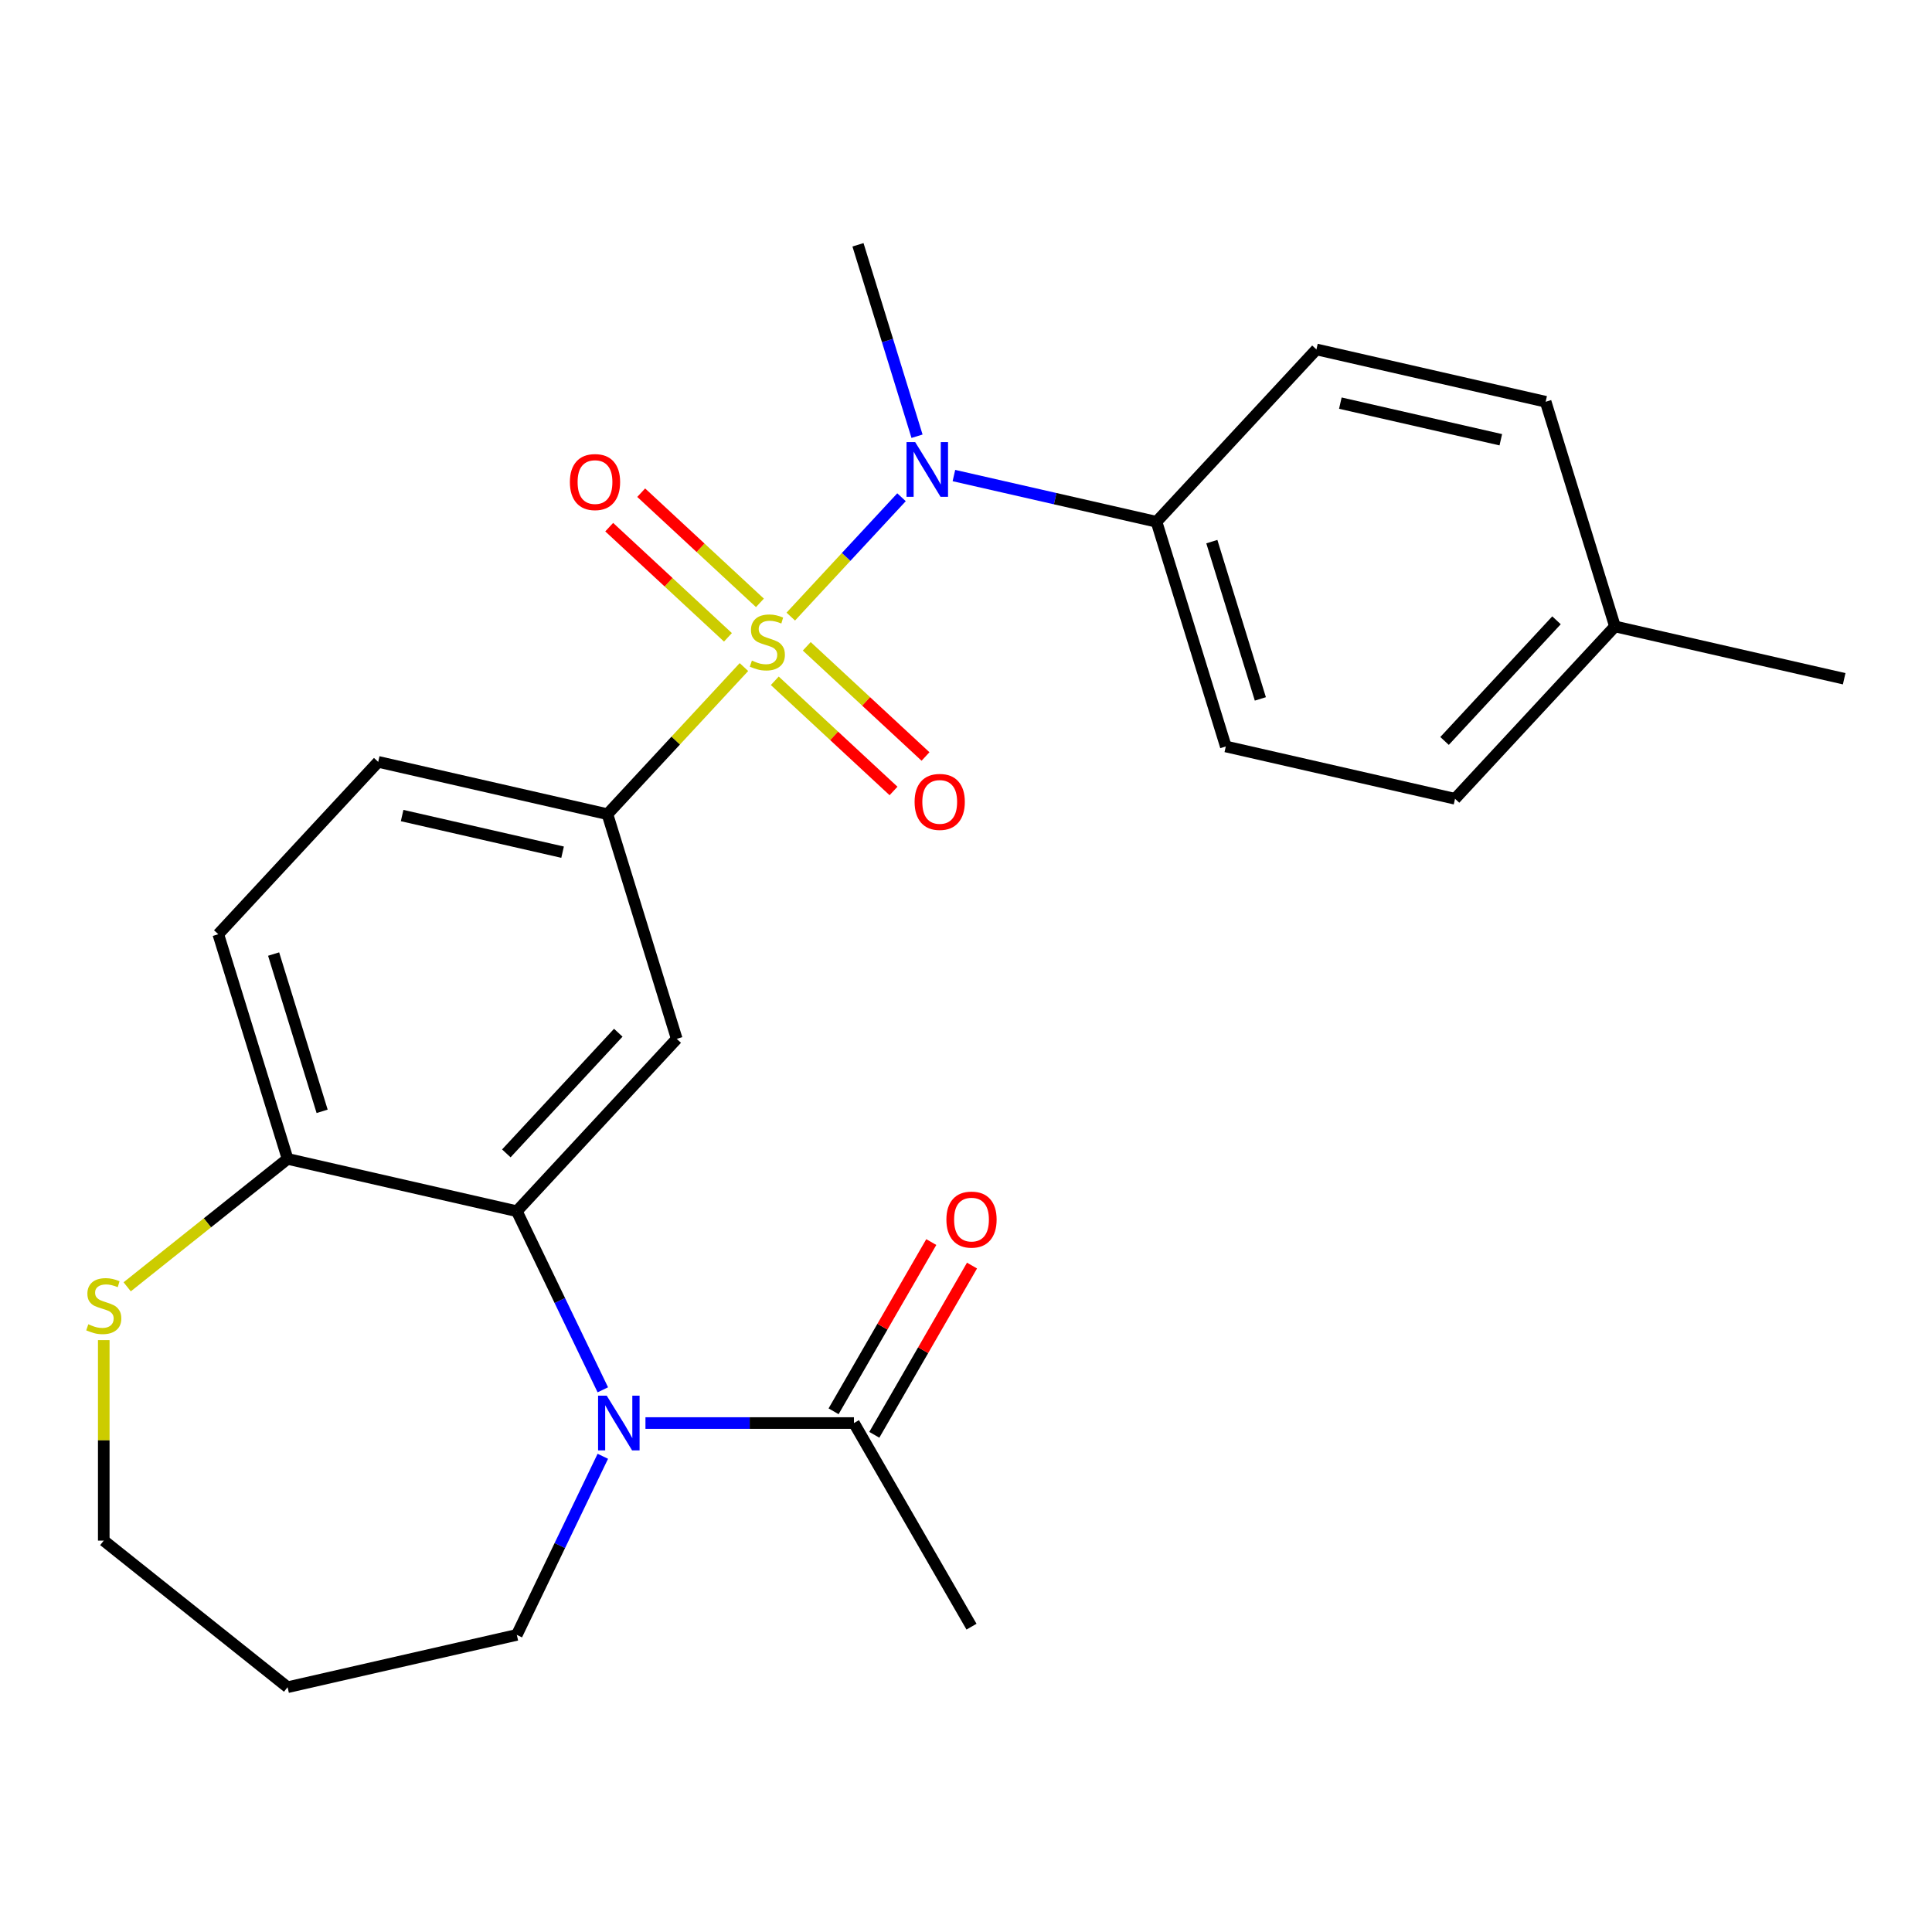 <?xml version='1.0' encoding='iso-8859-1'?>
<svg version='1.1' baseProfile='full'
              xmlns='http://www.w3.org/2000/svg'
                      xmlns:rdkit='http://www.rdkit.org/xml'
                      xmlns:xlink='http://www.w3.org/1999/xlink'
                  xml:space='preserve'
width='1000px' height='1000px' viewBox='0 0 1000 1000'>
<!-- END OF HEADER -->
<rect style='opacity:1.0;fill:#FFFFFF;stroke:none' width='1000' height='1000' x='0' y='0'> </rect>
<path class='bond-2' d='M 385.06,345.273 L 349.734,383.346' style='fill:none;fill-rule:evenodd;stroke:#CCCC00;stroke-width:6px;stroke-linecap:butt;stroke-linejoin:miter;stroke-opacity:1' />
<path class='bond-2' d='M 349.734,383.346 L 314.407,421.419' style='fill:none;fill-rule:evenodd;stroke:#000000;stroke-width:6px;stroke-linecap:butt;stroke-linejoin:miter;stroke-opacity:1' />
<path class='bond-3' d='M 409.305,319.143 L 437.963,288.257' style='fill:none;fill-rule:evenodd;stroke:#CCCC00;stroke-width:6px;stroke-linecap:butt;stroke-linejoin:miter;stroke-opacity:1' />
<path class='bond-3' d='M 437.963,288.257 L 466.621,257.371' style='fill:none;fill-rule:evenodd;stroke:#0000FF;stroke-width:6px;stroke-linecap:butt;stroke-linejoin:miter;stroke-opacity:1' />
<path class='bond-6' d='M 401.028,352.377 L 431.757,380.89' style='fill:none;fill-rule:evenodd;stroke:#CCCC00;stroke-width:6px;stroke-linecap:butt;stroke-linejoin:miter;stroke-opacity:1' />
<path class='bond-6' d='M 431.757,380.89 L 462.487,409.403' style='fill:none;fill-rule:evenodd;stroke:#FF0000;stroke-width:6px;stroke-linecap:butt;stroke-linejoin:miter;stroke-opacity:1' />
<path class='bond-6' d='M 417.583,334.535 L 448.312,363.048' style='fill:none;fill-rule:evenodd;stroke:#CCCC00;stroke-width:6px;stroke-linecap:butt;stroke-linejoin:miter;stroke-opacity:1' />
<path class='bond-6' d='M 448.312,363.048 L 479.042,391.561' style='fill:none;fill-rule:evenodd;stroke:#FF0000;stroke-width:6px;stroke-linecap:butt;stroke-linejoin:miter;stroke-opacity:1' />
<path class='bond-7' d='M 393.338,312.039 L 362.608,283.526' style='fill:none;fill-rule:evenodd;stroke:#CCCC00;stroke-width:6px;stroke-linecap:butt;stroke-linejoin:miter;stroke-opacity:1' />
<path class='bond-7' d='M 362.608,283.526 L 331.878,255.013' style='fill:none;fill-rule:evenodd;stroke:#FF0000;stroke-width:6px;stroke-linecap:butt;stroke-linejoin:miter;stroke-opacity:1' />
<path class='bond-7' d='M 376.783,329.881 L 346.053,301.368' style='fill:none;fill-rule:evenodd;stroke:#CCCC00;stroke-width:6px;stroke-linecap:butt;stroke-linejoin:miter;stroke-opacity:1' />
<path class='bond-7' d='M 346.053,301.368 L 315.323,272.855' style='fill:none;fill-rule:evenodd;stroke:#FF0000;stroke-width:6px;stroke-linecap:butt;stroke-linejoin:miter;stroke-opacity:1' />
<path class='bond-0' d='M 312.021,719.365 L 289.762,673.143' style='fill:none;fill-rule:evenodd;stroke:#0000FF;stroke-width:6px;stroke-linecap:butt;stroke-linejoin:miter;stroke-opacity:1' />
<path class='bond-0' d='M 289.762,673.143 L 267.503,626.921' style='fill:none;fill-rule:evenodd;stroke:#000000;stroke-width:6px;stroke-linecap:butt;stroke-linejoin:miter;stroke-opacity:1' />
<path class='bond-5' d='M 334.088,736.568 L 388.046,736.568' style='fill:none;fill-rule:evenodd;stroke:#0000FF;stroke-width:6px;stroke-linecap:butt;stroke-linejoin:miter;stroke-opacity:1' />
<path class='bond-5' d='M 388.046,736.568 L 442.003,736.568' style='fill:none;fill-rule:evenodd;stroke:#000000;stroke-width:6px;stroke-linecap:butt;stroke-linejoin:miter;stroke-opacity:1' />
<path class='bond-16' d='M 312.021,753.77 L 289.762,799.992' style='fill:none;fill-rule:evenodd;stroke:#0000FF;stroke-width:6px;stroke-linecap:butt;stroke-linejoin:miter;stroke-opacity:1' />
<path class='bond-16' d='M 289.762,799.992 L 267.503,846.214' style='fill:none;fill-rule:evenodd;stroke:#000000;stroke-width:6px;stroke-linecap:butt;stroke-linejoin:miter;stroke-opacity:1' />
<path class='bond-1' d='M 267.503,626.921 L 350.278,537.71' style='fill:none;fill-rule:evenodd;stroke:#000000;stroke-width:6px;stroke-linecap:butt;stroke-linejoin:miter;stroke-opacity:1' />
<path class='bond-1' d='M 262.077,596.985 L 320.02,534.537' style='fill:none;fill-rule:evenodd;stroke:#000000;stroke-width:6px;stroke-linecap:butt;stroke-linejoin:miter;stroke-opacity:1' />
<path class='bond-25' d='M 267.503,626.921 L 148.856,599.841' style='fill:none;fill-rule:evenodd;stroke:#000000;stroke-width:6px;stroke-linecap:butt;stroke-linejoin:miter;stroke-opacity:1' />
<path class='bond-4' d='M 314.407,421.419 L 350.278,537.71' style='fill:none;fill-rule:evenodd;stroke:#000000;stroke-width:6px;stroke-linecap:butt;stroke-linejoin:miter;stroke-opacity:1' />
<path class='bond-11' d='M 314.407,421.419 L 195.76,394.339' style='fill:none;fill-rule:evenodd;stroke:#000000;stroke-width:6px;stroke-linecap:butt;stroke-linejoin:miter;stroke-opacity:1' />
<path class='bond-11' d='M 291.194,441.086 L 208.141,422.13' style='fill:none;fill-rule:evenodd;stroke:#000000;stroke-width:6px;stroke-linecap:butt;stroke-linejoin:miter;stroke-opacity:1' />
<path class='bond-9' d='M 493.741,246.143 L 546.173,258.11' style='fill:none;fill-rule:evenodd;stroke:#0000FF;stroke-width:6px;stroke-linecap:butt;stroke-linejoin:miter;stroke-opacity:1' />
<path class='bond-9' d='M 546.173,258.11 L 598.605,270.078' style='fill:none;fill-rule:evenodd;stroke:#000000;stroke-width:6px;stroke-linecap:butt;stroke-linejoin:miter;stroke-opacity:1' />
<path class='bond-20' d='M 474.652,225.795 L 459.37,176.25' style='fill:none;fill-rule:evenodd;stroke:#0000FF;stroke-width:6px;stroke-linecap:butt;stroke-linejoin:miter;stroke-opacity:1' />
<path class='bond-20' d='M 459.37,176.25 L 444.087,126.706' style='fill:none;fill-rule:evenodd;stroke:#000000;stroke-width:6px;stroke-linecap:butt;stroke-linejoin:miter;stroke-opacity:1' />
<path class='bond-12' d='M 452.543,742.652 L 477.828,698.857' style='fill:none;fill-rule:evenodd;stroke:#000000;stroke-width:6px;stroke-linecap:butt;stroke-linejoin:miter;stroke-opacity:1' />
<path class='bond-12' d='M 477.828,698.857 L 503.113,655.061' style='fill:none;fill-rule:evenodd;stroke:#FF0000;stroke-width:6px;stroke-linecap:butt;stroke-linejoin:miter;stroke-opacity:1' />
<path class='bond-12' d='M 431.464,730.483 L 456.749,686.687' style='fill:none;fill-rule:evenodd;stroke:#000000;stroke-width:6px;stroke-linecap:butt;stroke-linejoin:miter;stroke-opacity:1' />
<path class='bond-12' d='M 456.749,686.687 L 482.035,642.892' style='fill:none;fill-rule:evenodd;stroke:#FF0000;stroke-width:6px;stroke-linecap:butt;stroke-linejoin:miter;stroke-opacity:1' />
<path class='bond-23' d='M 442.003,736.568 L 502.852,841.961' style='fill:none;fill-rule:evenodd;stroke:#000000;stroke-width:6px;stroke-linecap:butt;stroke-linejoin:miter;stroke-opacity:1' />
<path class='bond-8' d='M 148.856,599.841 L 112.985,483.55' style='fill:none;fill-rule:evenodd;stroke:#000000;stroke-width:6px;stroke-linecap:butt;stroke-linejoin:miter;stroke-opacity:1' />
<path class='bond-8' d='M 166.733,575.223 L 141.624,493.819' style='fill:none;fill-rule:evenodd;stroke:#000000;stroke-width:6px;stroke-linecap:butt;stroke-linejoin:miter;stroke-opacity:1' />
<path class='bond-10' d='M 148.856,599.841 L 107.343,632.946' style='fill:none;fill-rule:evenodd;stroke:#000000;stroke-width:6px;stroke-linecap:butt;stroke-linejoin:miter;stroke-opacity:1' />
<path class='bond-10' d='M 107.343,632.946 L 65.831,666.051' style='fill:none;fill-rule:evenodd;stroke:#CCCC00;stroke-width:6px;stroke-linecap:butt;stroke-linejoin:miter;stroke-opacity:1' />
<path class='bond-14' d='M 598.605,270.078 L 634.476,386.369' style='fill:none;fill-rule:evenodd;stroke:#000000;stroke-width:6px;stroke-linecap:butt;stroke-linejoin:miter;stroke-opacity:1' />
<path class='bond-14' d='M 627.244,280.347 L 652.354,361.751' style='fill:none;fill-rule:evenodd;stroke:#000000;stroke-width:6px;stroke-linecap:butt;stroke-linejoin:miter;stroke-opacity:1' />
<path class='bond-15' d='M 598.605,270.078 L 681.381,180.867' style='fill:none;fill-rule:evenodd;stroke:#000000;stroke-width:6px;stroke-linecap:butt;stroke-linejoin:miter;stroke-opacity:1' />
<path class='bond-22' d='M 53.708,693.641 L 53.708,745.529' style='fill:none;fill-rule:evenodd;stroke:#CCCC00;stroke-width:6px;stroke-linecap:butt;stroke-linejoin:miter;stroke-opacity:1' />
<path class='bond-22' d='M 53.708,745.529 L 53.708,797.417' style='fill:none;fill-rule:evenodd;stroke:#000000;stroke-width:6px;stroke-linecap:butt;stroke-linejoin:miter;stroke-opacity:1' />
<path class='bond-13' d='M 195.76,394.339 L 112.985,483.55' style='fill:none;fill-rule:evenodd;stroke:#000000;stroke-width:6px;stroke-linecap:butt;stroke-linejoin:miter;stroke-opacity:1' />
<path class='bond-18' d='M 634.476,386.369 L 753.123,413.449' style='fill:none;fill-rule:evenodd;stroke:#000000;stroke-width:6px;stroke-linecap:butt;stroke-linejoin:miter;stroke-opacity:1' />
<path class='bond-17' d='M 681.381,180.867 L 800.028,207.947' style='fill:none;fill-rule:evenodd;stroke:#000000;stroke-width:6px;stroke-linecap:butt;stroke-linejoin:miter;stroke-opacity:1' />
<path class='bond-17' d='M 693.762,208.658 L 776.814,227.614' style='fill:none;fill-rule:evenodd;stroke:#000000;stroke-width:6px;stroke-linecap:butt;stroke-linejoin:miter;stroke-opacity:1' />
<path class='bond-21' d='M 267.503,846.214 L 148.856,873.294' style='fill:none;fill-rule:evenodd;stroke:#000000;stroke-width:6px;stroke-linecap:butt;stroke-linejoin:miter;stroke-opacity:1' />
<path class='bond-19' d='M 800.028,207.947 L 835.899,324.238' style='fill:none;fill-rule:evenodd;stroke:#000000;stroke-width:6px;stroke-linecap:butt;stroke-linejoin:miter;stroke-opacity:1' />
<path class='bond-26' d='M 753.123,413.449 L 835.899,324.238' style='fill:none;fill-rule:evenodd;stroke:#000000;stroke-width:6px;stroke-linecap:butt;stroke-linejoin:miter;stroke-opacity:1' />
<path class='bond-26' d='M 747.697,383.513 L 805.64,321.065' style='fill:none;fill-rule:evenodd;stroke:#000000;stroke-width:6px;stroke-linecap:butt;stroke-linejoin:miter;stroke-opacity:1' />
<path class='bond-24' d='M 835.899,324.238 L 954.545,351.319' style='fill:none;fill-rule:evenodd;stroke:#000000;stroke-width:6px;stroke-linecap:butt;stroke-linejoin:miter;stroke-opacity:1' />
<path class='bond-27' d='M 148.856,873.294 L 53.708,797.417' style='fill:none;fill-rule:evenodd;stroke:#000000;stroke-width:6px;stroke-linecap:butt;stroke-linejoin:miter;stroke-opacity:1' />
<path  class='atom-0' d='M 389.183 341.928
Q 389.503 342.048, 390.823 342.608
Q 392.143 343.168, 393.583 343.528
Q 395.063 343.848, 396.503 343.848
Q 399.183 343.848, 400.743 342.568
Q 402.303 341.248, 402.303 338.968
Q 402.303 337.408, 401.503 336.448
Q 400.743 335.488, 399.543 334.968
Q 398.343 334.448, 396.343 333.848
Q 393.823 333.088, 392.303 332.368
Q 390.823 331.648, 389.743 330.128
Q 388.703 328.608, 388.703 326.048
Q 388.703 322.488, 391.103 320.288
Q 393.543 318.088, 398.343 318.088
Q 401.623 318.088, 405.343 319.648
L 404.423 322.728
Q 401.023 321.328, 398.463 321.328
Q 395.703 321.328, 394.183 322.488
Q 392.663 323.608, 392.703 325.568
Q 392.703 327.088, 393.463 328.008
Q 394.263 328.928, 395.383 329.448
Q 396.543 329.968, 398.463 330.568
Q 401.023 331.368, 402.543 332.168
Q 404.063 332.968, 405.143 334.608
Q 406.263 336.208, 406.263 338.968
Q 406.263 342.888, 403.623 345.008
Q 401.023 347.088, 396.663 347.088
Q 394.143 347.088, 392.223 346.528
Q 390.343 346.008, 388.103 345.088
L 389.183 341.928
' fill='#CCCC00'/>
<path  class='atom-1' d='M 314.045 722.408
L 323.325 737.408
Q 324.245 738.888, 325.725 741.568
Q 327.205 744.248, 327.285 744.408
L 327.285 722.408
L 331.045 722.408
L 331.045 750.728
L 327.165 750.728
L 317.205 734.328
Q 316.045 732.408, 314.805 730.208
Q 313.605 728.008, 313.245 727.328
L 313.245 750.728
L 309.565 750.728
L 309.565 722.408
L 314.045 722.408
' fill='#0000FF'/>
<path  class='atom-4' d='M 473.698 228.837
L 482.978 243.837
Q 483.898 245.317, 485.378 247.997
Q 486.858 250.677, 486.938 250.837
L 486.938 228.837
L 490.698 228.837
L 490.698 257.157
L 486.818 257.157
L 476.858 240.757
Q 475.698 238.837, 474.458 236.637
Q 473.258 234.437, 472.898 233.757
L 472.898 257.157
L 469.218 257.157
L 469.218 228.837
L 473.698 228.837
' fill='#0000FF'/>
<path  class='atom-7' d='M 473.394 415.064
Q 473.394 408.264, 476.754 404.464
Q 480.114 400.664, 486.394 400.664
Q 492.674 400.664, 496.034 404.464
Q 499.394 408.264, 499.394 415.064
Q 499.394 421.944, 495.994 425.864
Q 492.594 429.744, 486.394 429.744
Q 480.154 429.744, 476.754 425.864
Q 473.394 421.984, 473.394 415.064
M 486.394 426.544
Q 490.714 426.544, 493.034 423.664
Q 495.394 420.744, 495.394 415.064
Q 495.394 409.504, 493.034 406.704
Q 490.714 403.864, 486.394 403.864
Q 482.074 403.864, 479.714 406.664
Q 477.394 409.464, 477.394 415.064
Q 477.394 420.784, 479.714 423.664
Q 482.074 426.544, 486.394 426.544
' fill='#FF0000'/>
<path  class='atom-8' d='M 294.972 249.513
Q 294.972 242.713, 298.332 238.913
Q 301.692 235.113, 307.972 235.113
Q 314.252 235.113, 317.612 238.913
Q 320.972 242.713, 320.972 249.513
Q 320.972 256.393, 317.572 260.313
Q 314.172 264.193, 307.972 264.193
Q 301.732 264.193, 298.332 260.313
Q 294.972 256.433, 294.972 249.513
M 307.972 260.993
Q 312.292 260.993, 314.612 258.113
Q 316.972 255.193, 316.972 249.513
Q 316.972 243.953, 314.612 241.153
Q 312.292 238.313, 307.972 238.313
Q 303.652 238.313, 301.292 241.113
Q 298.972 243.913, 298.972 249.513
Q 298.972 255.233, 301.292 258.113
Q 303.652 260.993, 307.972 260.993
' fill='#FF0000'/>
<path  class='atom-11' d='M 45.708 685.439
Q 46.028 685.559, 47.348 686.119
Q 48.668 686.679, 50.108 687.039
Q 51.588 687.359, 53.028 687.359
Q 55.708 687.359, 57.268 686.079
Q 58.828 684.759, 58.828 682.479
Q 58.828 680.919, 58.028 679.959
Q 57.268 678.999, 56.068 678.479
Q 54.868 677.959, 52.868 677.359
Q 50.348 676.599, 48.828 675.879
Q 47.348 675.159, 46.268 673.639
Q 45.228 672.119, 45.228 669.559
Q 45.228 665.999, 47.628 663.799
Q 50.068 661.599, 54.868 661.599
Q 58.148 661.599, 61.868 663.159
L 60.948 666.239
Q 57.548 664.839, 54.988 664.839
Q 52.228 664.839, 50.708 665.999
Q 49.188 667.119, 49.228 669.079
Q 49.228 670.599, 49.988 671.519
Q 50.788 672.439, 51.908 672.959
Q 53.068 673.479, 54.988 674.079
Q 57.548 674.879, 59.068 675.679
Q 60.588 676.479, 61.668 678.119
Q 62.788 679.719, 62.788 682.479
Q 62.788 686.399, 60.148 688.519
Q 57.548 690.599, 53.188 690.599
Q 50.668 690.599, 48.748 690.039
Q 46.868 689.519, 44.628 688.599
L 45.708 685.439
' fill='#CCCC00'/>
<path  class='atom-13' d='M 489.852 631.254
Q 489.852 624.454, 493.212 620.654
Q 496.572 616.854, 502.852 616.854
Q 509.132 616.854, 512.492 620.654
Q 515.852 624.454, 515.852 631.254
Q 515.852 638.134, 512.452 642.054
Q 509.052 645.934, 502.852 645.934
Q 496.612 645.934, 493.212 642.054
Q 489.852 638.174, 489.852 631.254
M 502.852 642.734
Q 507.172 642.734, 509.492 639.854
Q 511.852 636.934, 511.852 631.254
Q 511.852 625.694, 509.492 622.894
Q 507.172 620.054, 502.852 620.054
Q 498.532 620.054, 496.172 622.854
Q 493.852 625.654, 493.852 631.254
Q 493.852 636.974, 496.172 639.854
Q 498.532 642.734, 502.852 642.734
' fill='#FF0000'/>
</svg>
